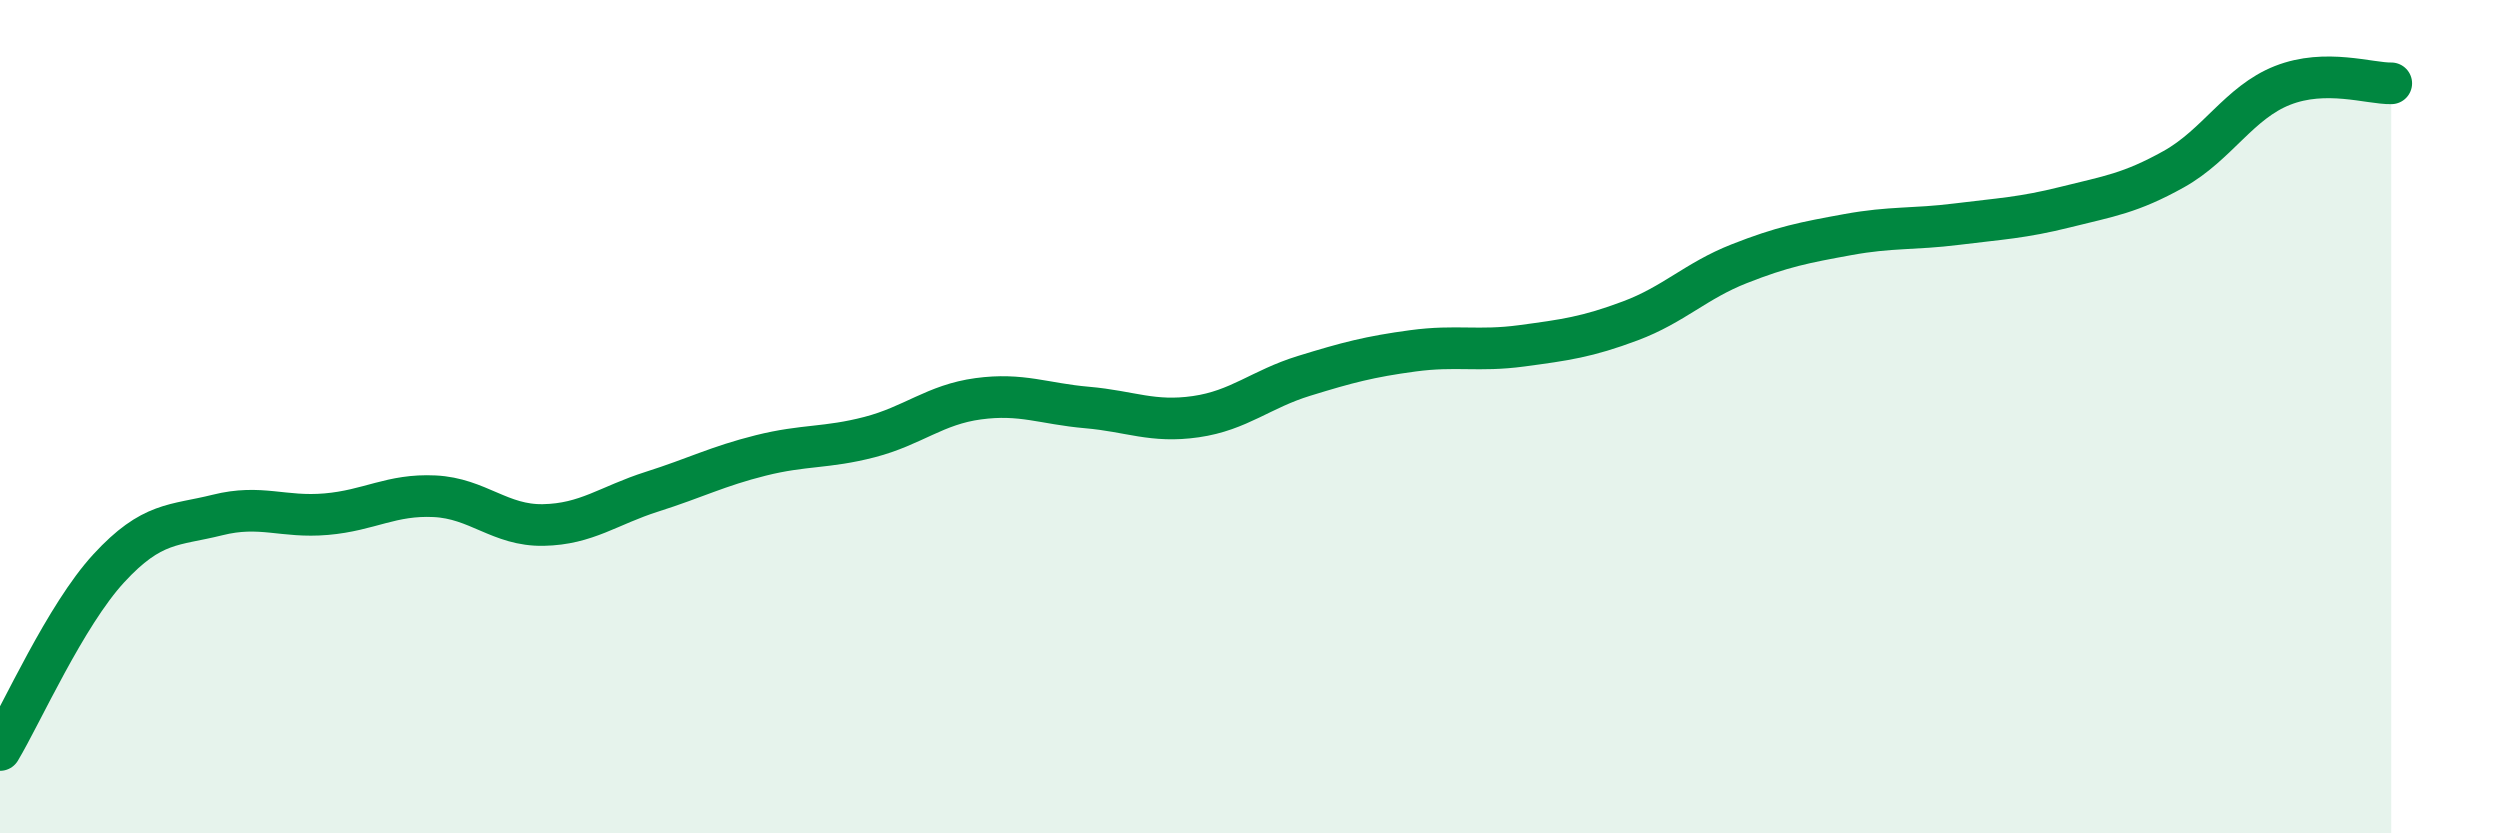 
    <svg width="60" height="20" viewBox="0 0 60 20" xmlns="http://www.w3.org/2000/svg">
      <path
        d="M 0,18 C 0.52,17.13 1.57,14.77 2.61,13.64 C 3.65,12.51 4.18,12.62 5.22,12.36 C 6.26,12.1 6.79,12.43 7.83,12.34 C 8.87,12.25 9.39,11.86 10.43,11.91 C 11.47,11.96 12,12.62 13.04,12.6 C 14.08,12.58 14.61,12.13 15.65,11.8 C 16.69,11.47 17.22,11.19 18.26,10.93 C 19.3,10.67 19.83,10.76 20.87,10.49 C 21.91,10.22 22.44,9.71 23.48,9.57 C 24.52,9.43 25.05,9.69 26.09,9.78 C 27.13,9.87 27.66,10.15 28.7,10 C 29.74,9.85 30.26,9.34 31.3,9.02 C 32.34,8.7 32.87,8.56 33.91,8.42 C 34.95,8.28 35.48,8.44 36.52,8.3 C 37.56,8.16 38.09,8.09 39.13,7.7 C 40.17,7.31 40.7,6.74 41.74,6.33 C 42.78,5.92 43.31,5.82 44.35,5.63 C 45.39,5.44 45.92,5.51 46.96,5.38 C 48,5.25 48.53,5.23 49.57,4.97 C 50.61,4.71 51.13,4.64 52.17,4.06 C 53.21,3.48 53.74,2.46 54.78,2.05 C 55.82,1.64 56.87,2.01 57.39,2L57.39 20L0 20Z"
        fill="#008740"
        opacity="0.1"
        stroke-linecap="round"
        stroke-linejoin="round"
      />
      <path
        d="M 0,18 C 0.52,17.13 1.57,14.77 2.61,13.64 C 3.65,12.51 4.18,12.62 5.22,12.36 C 6.26,12.1 6.79,12.43 7.83,12.34 C 8.87,12.25 9.39,11.86 10.43,11.91 C 11.47,11.96 12,12.62 13.04,12.6 C 14.08,12.58 14.61,12.13 15.65,11.8 C 16.69,11.47 17.22,11.19 18.26,10.93 C 19.3,10.67 19.83,10.76 20.87,10.49 C 21.91,10.22 22.44,9.71 23.48,9.57 C 24.52,9.43 25.05,9.69 26.09,9.78 C 27.13,9.87 27.66,10.15 28.7,10 C 29.74,9.85 30.26,9.34 31.3,9.02 C 32.34,8.7 32.87,8.56 33.91,8.42 C 34.95,8.28 35.48,8.44 36.52,8.3 C 37.56,8.16 38.09,8.09 39.13,7.7 C 40.17,7.31 40.7,6.74 41.74,6.33 C 42.78,5.92 43.31,5.82 44.35,5.63 C 45.39,5.44 45.92,5.51 46.96,5.38 C 48,5.25 48.53,5.23 49.57,4.97 C 50.61,4.71 51.13,4.64 52.17,4.06 C 53.21,3.48 53.74,2.46 54.78,2.05 C 55.82,1.64 56.87,2.01 57.39,2"
        stroke="#008740"
        stroke-width="1"
        fill="none"
        stroke-linecap="round"
        stroke-linejoin="round"
      />
    </svg>
  